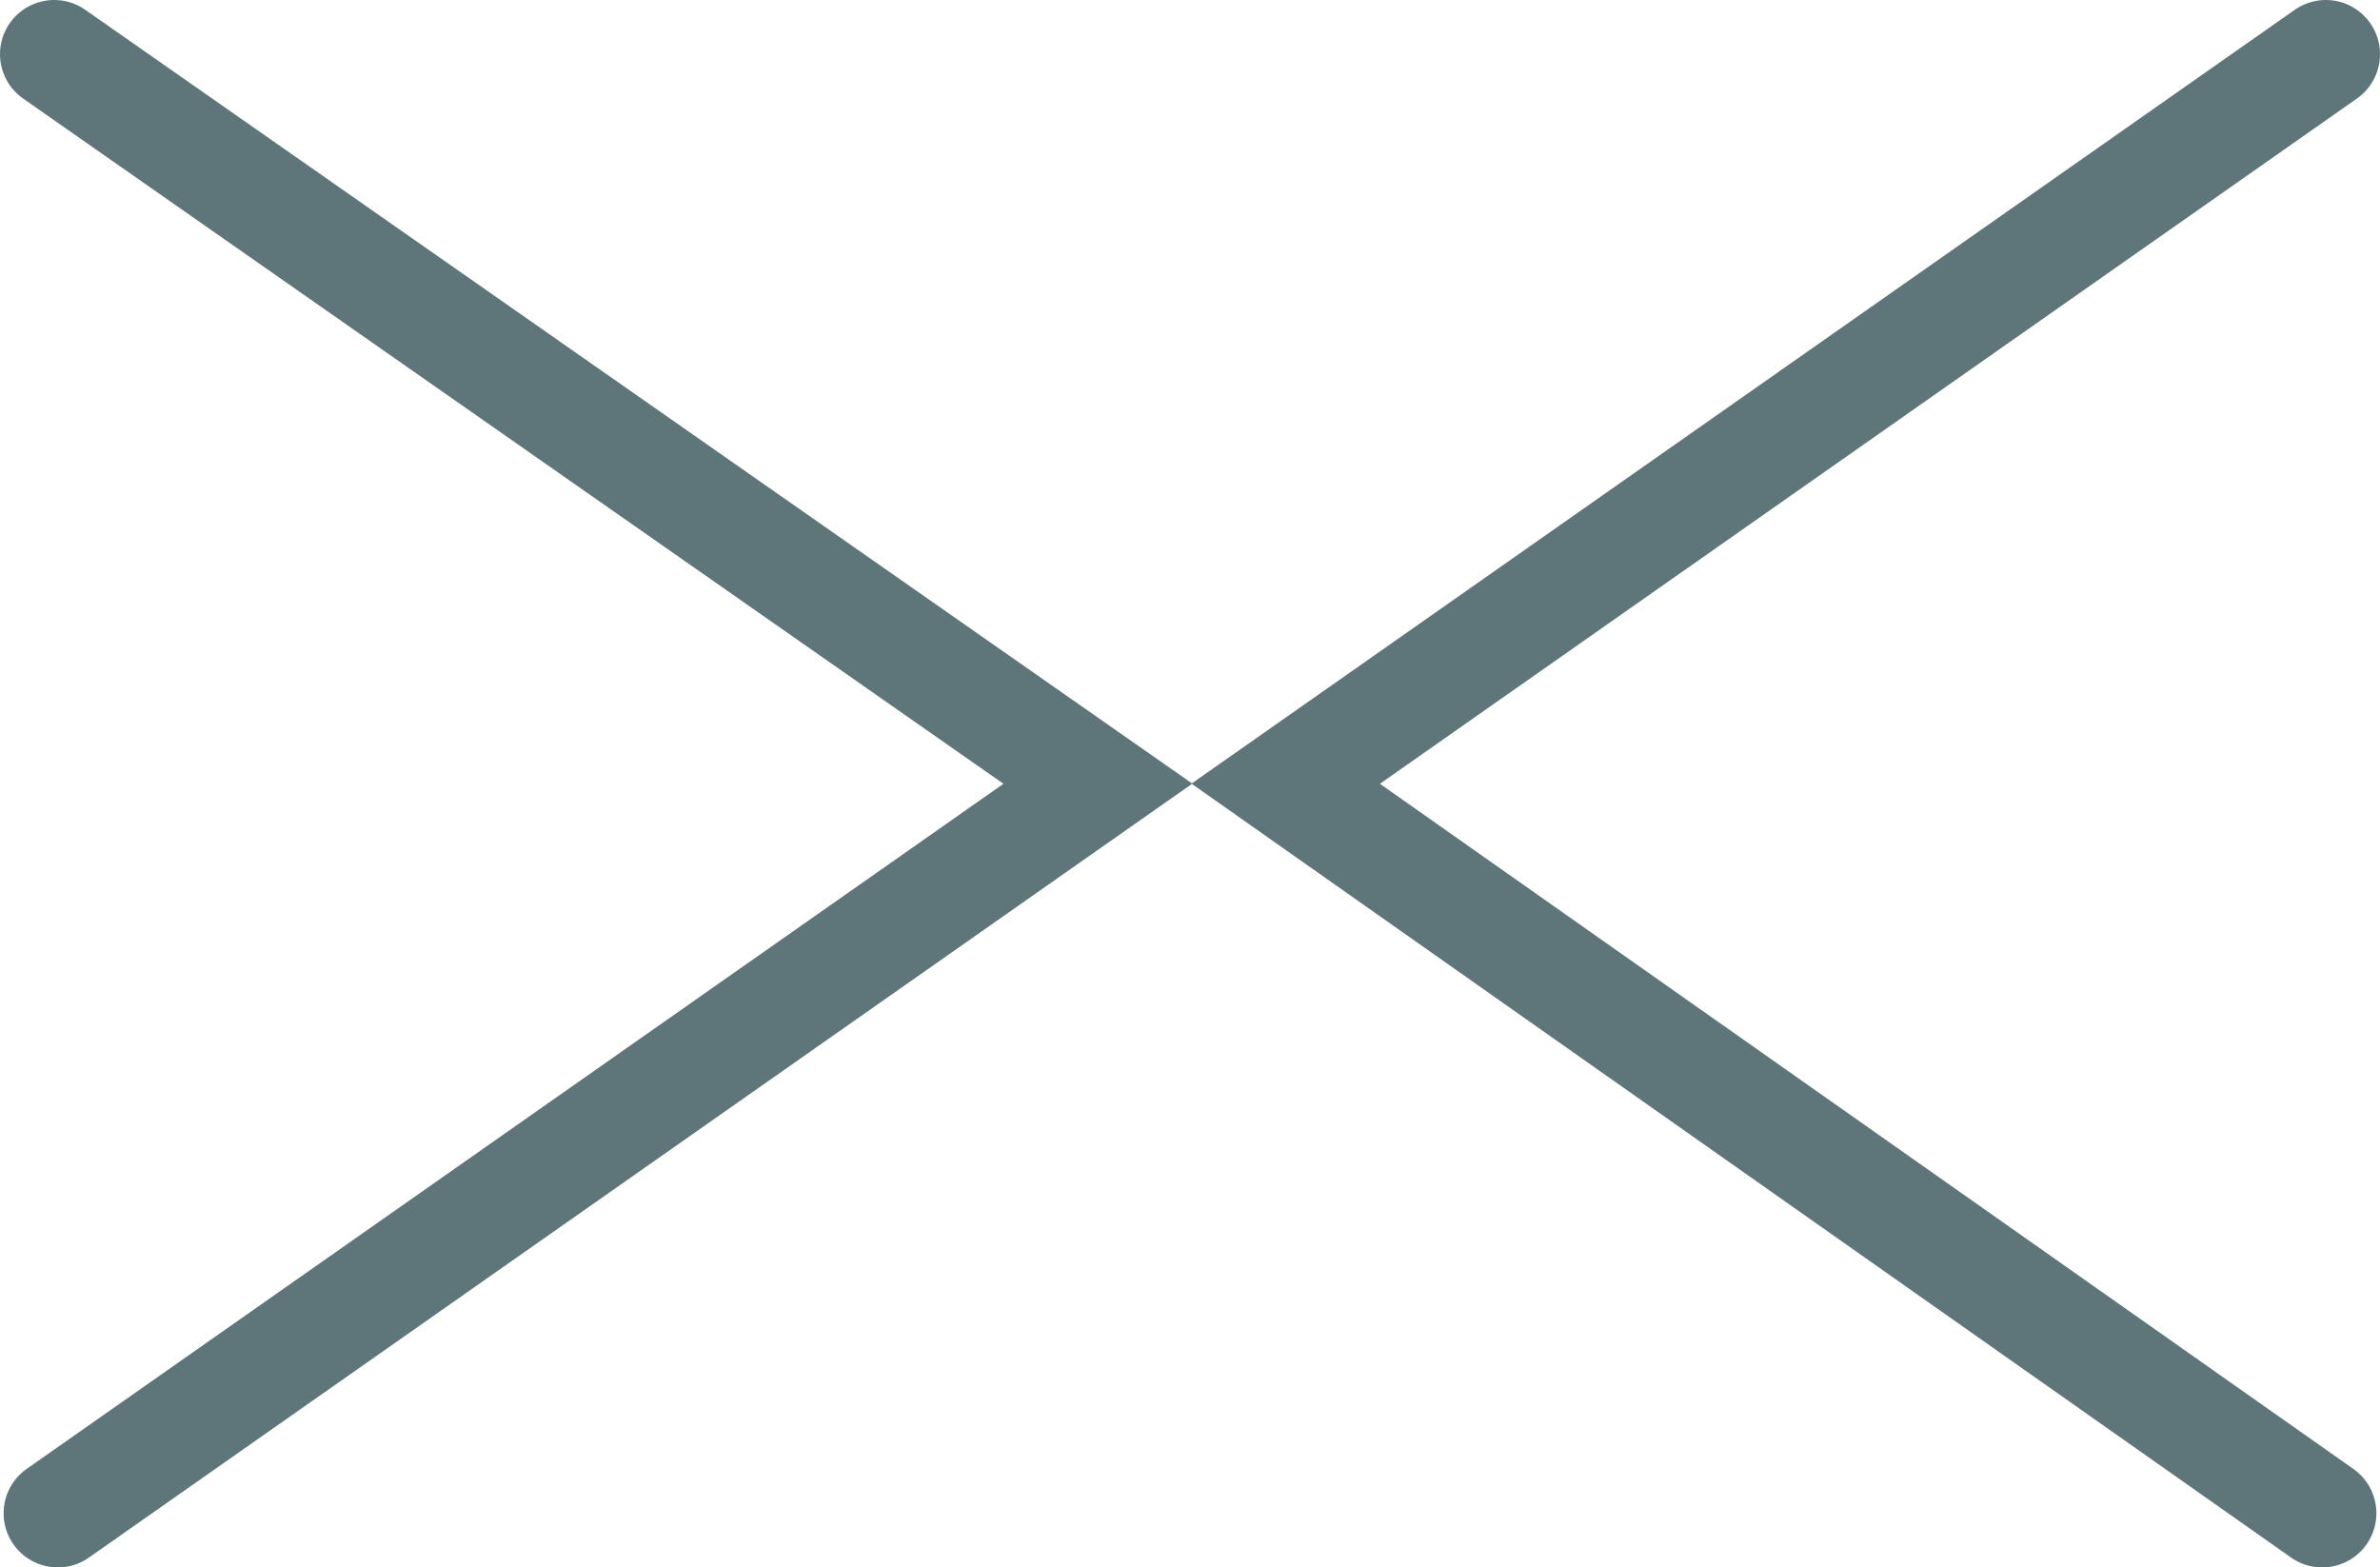 <?xml version="1.0" encoding="utf-8"?>
<!-- Generator: Adobe Illustrator 24.3.0, SVG Export Plug-In . SVG Version: 6.00 Build 0)  -->
<svg version="1.1" id="Laag_1" xmlns="http://www.w3.org/2000/svg" xmlns:xlink="http://www.w3.org/1999/xlink" x="0px" y="0px"
	 viewBox="0 0 65.9 43.4" style="enable-background:new 0 0 65.9 43.4;" xml:space="preserve">
<style type="text/css">
	.st0{fill:none;stroke:#5E767A;stroke-width:3;stroke-linecap:round;}
</style>
<g>
	<polyline class="st0" points="1.6,41.9 30.4,21.7 1.5,1.5 	"/>
	<polyline class="st0" points="64.3,41.9 35.6,21.7 64.4,1.5 	"/>
</g>
</svg>
